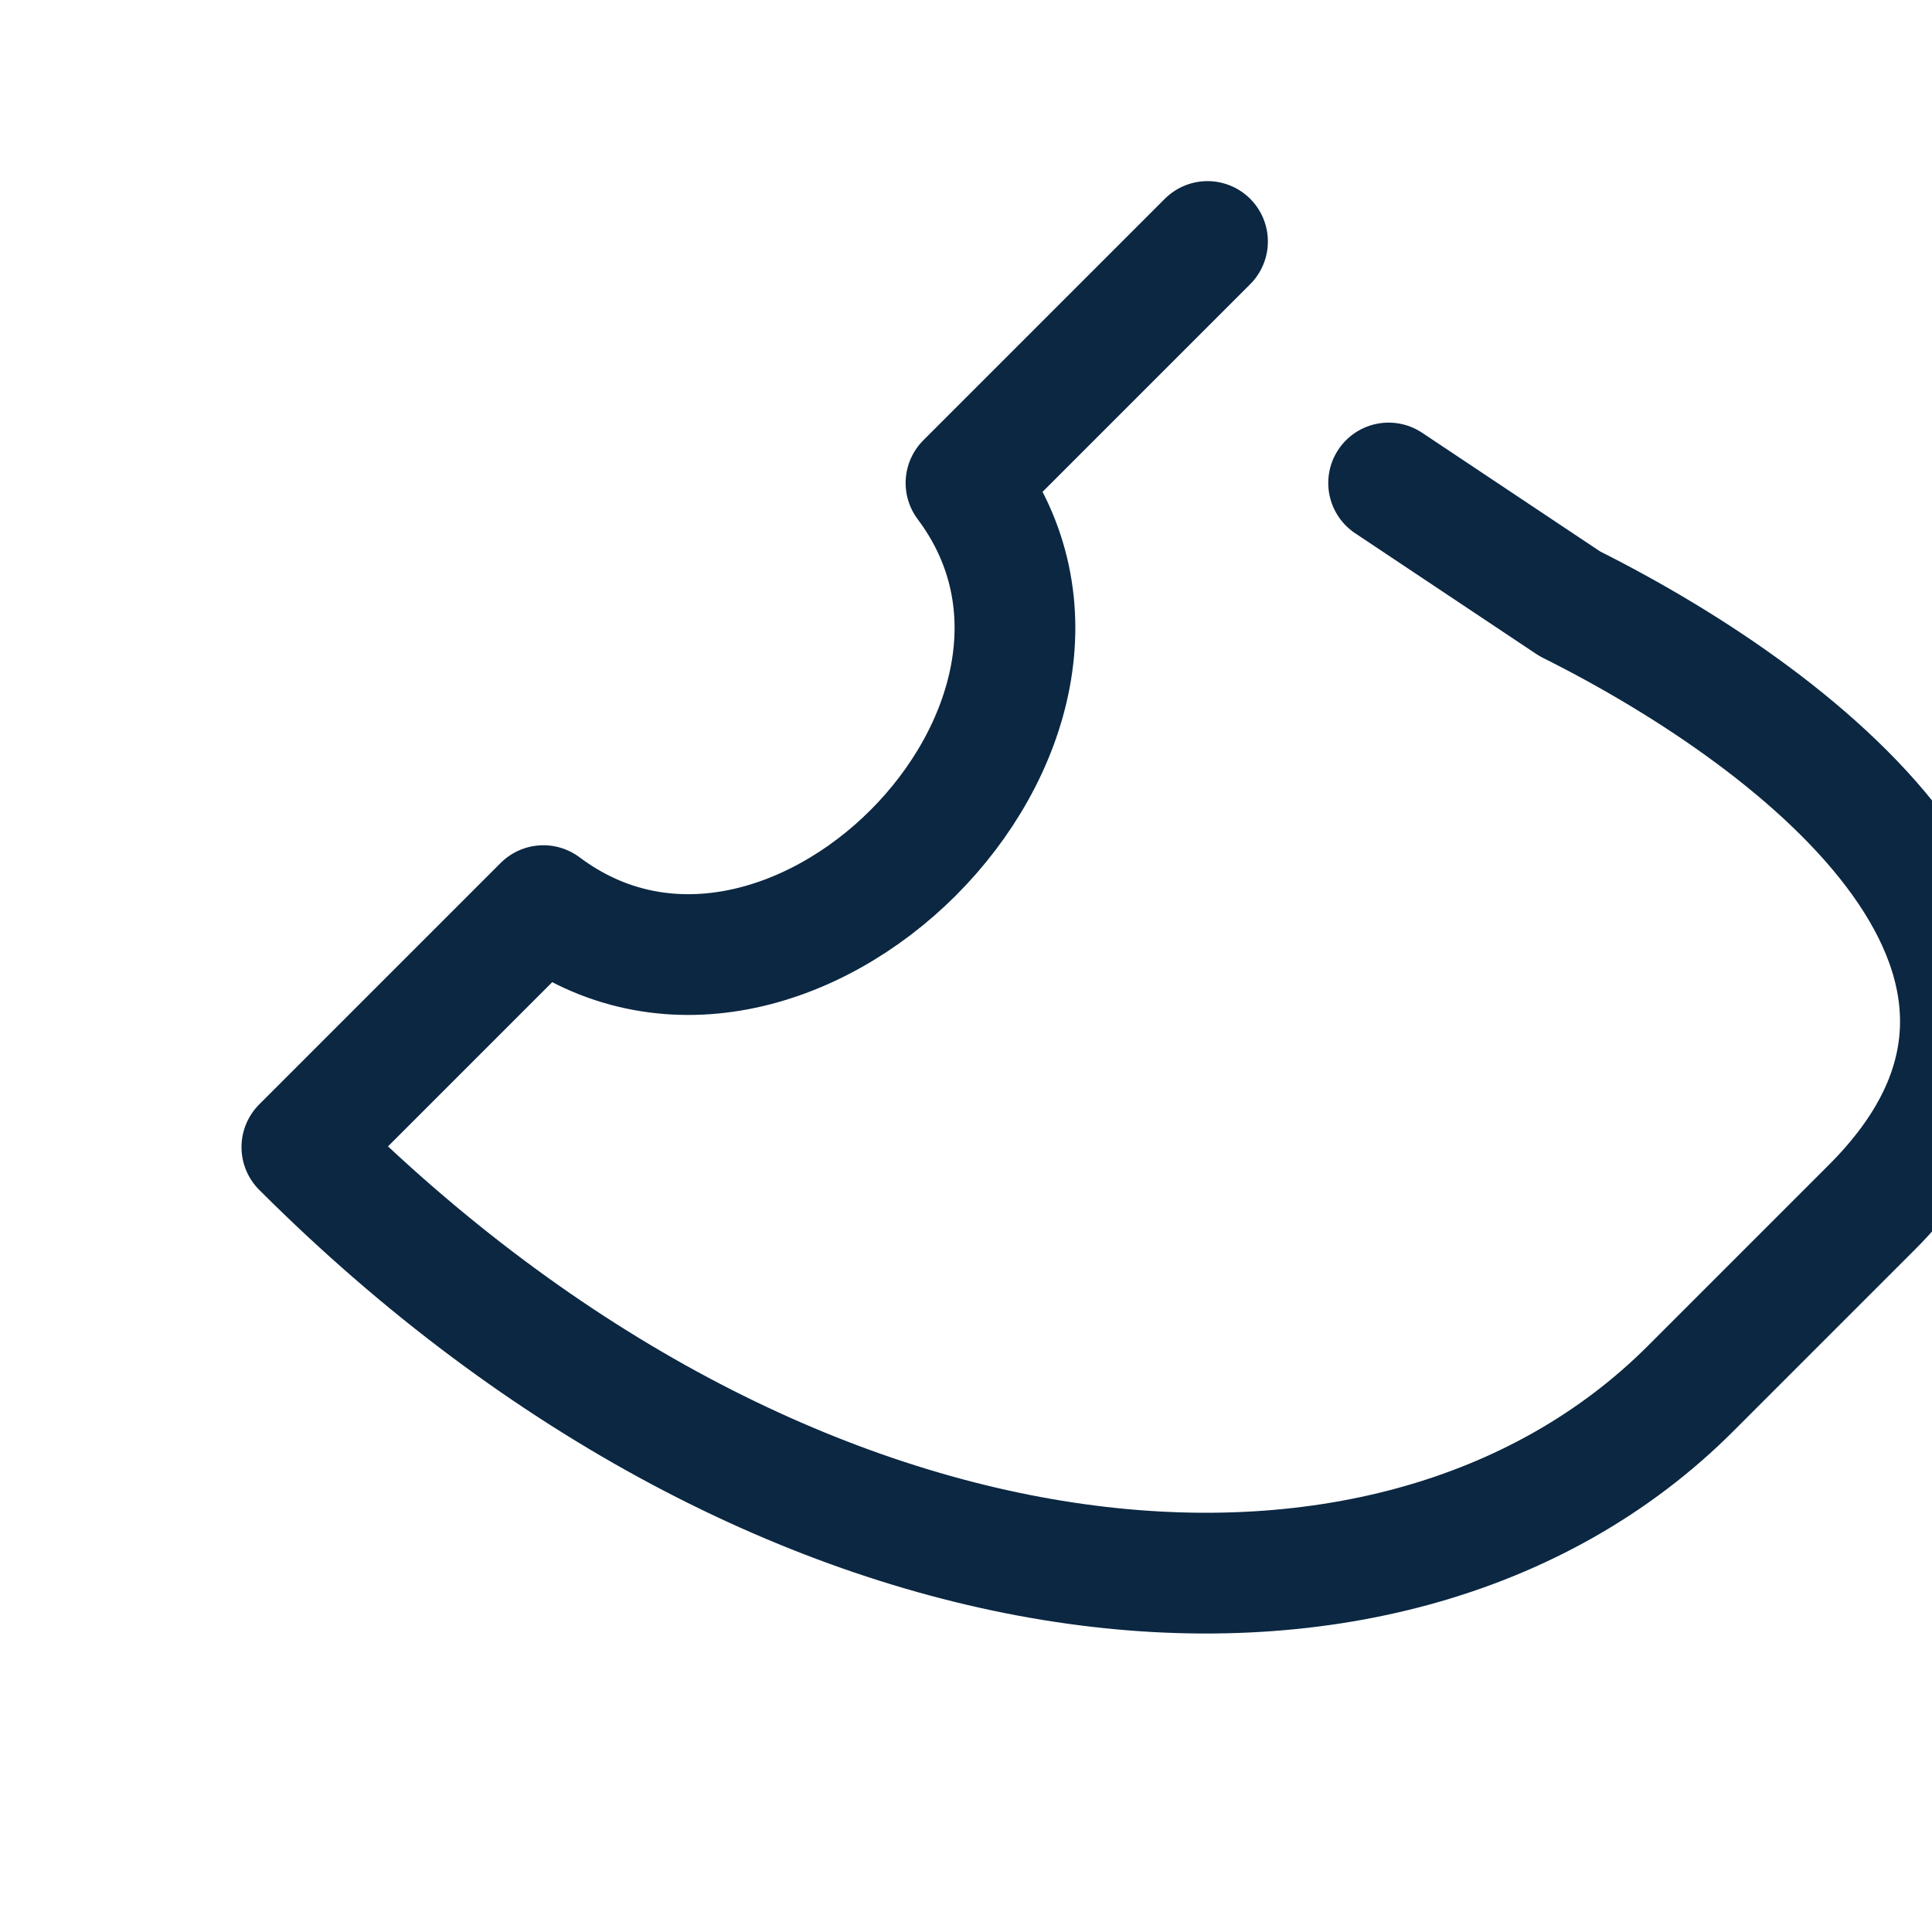 <?xml version="1.0" encoding="UTF-8"?>
<svg xmlns="http://www.w3.org/2000/svg" width="32" height="32" viewBox="0 0 32 32"><path d="M20 4l-4 4c3 4-3 10-7 7l-4 4c8 8 18 9 23 4l3-3c4-4-1-8-5-10l-3-2" fill="none" stroke="#0B2742" stroke-width="2" stroke-linecap="round" stroke-linejoin="round"/></svg>